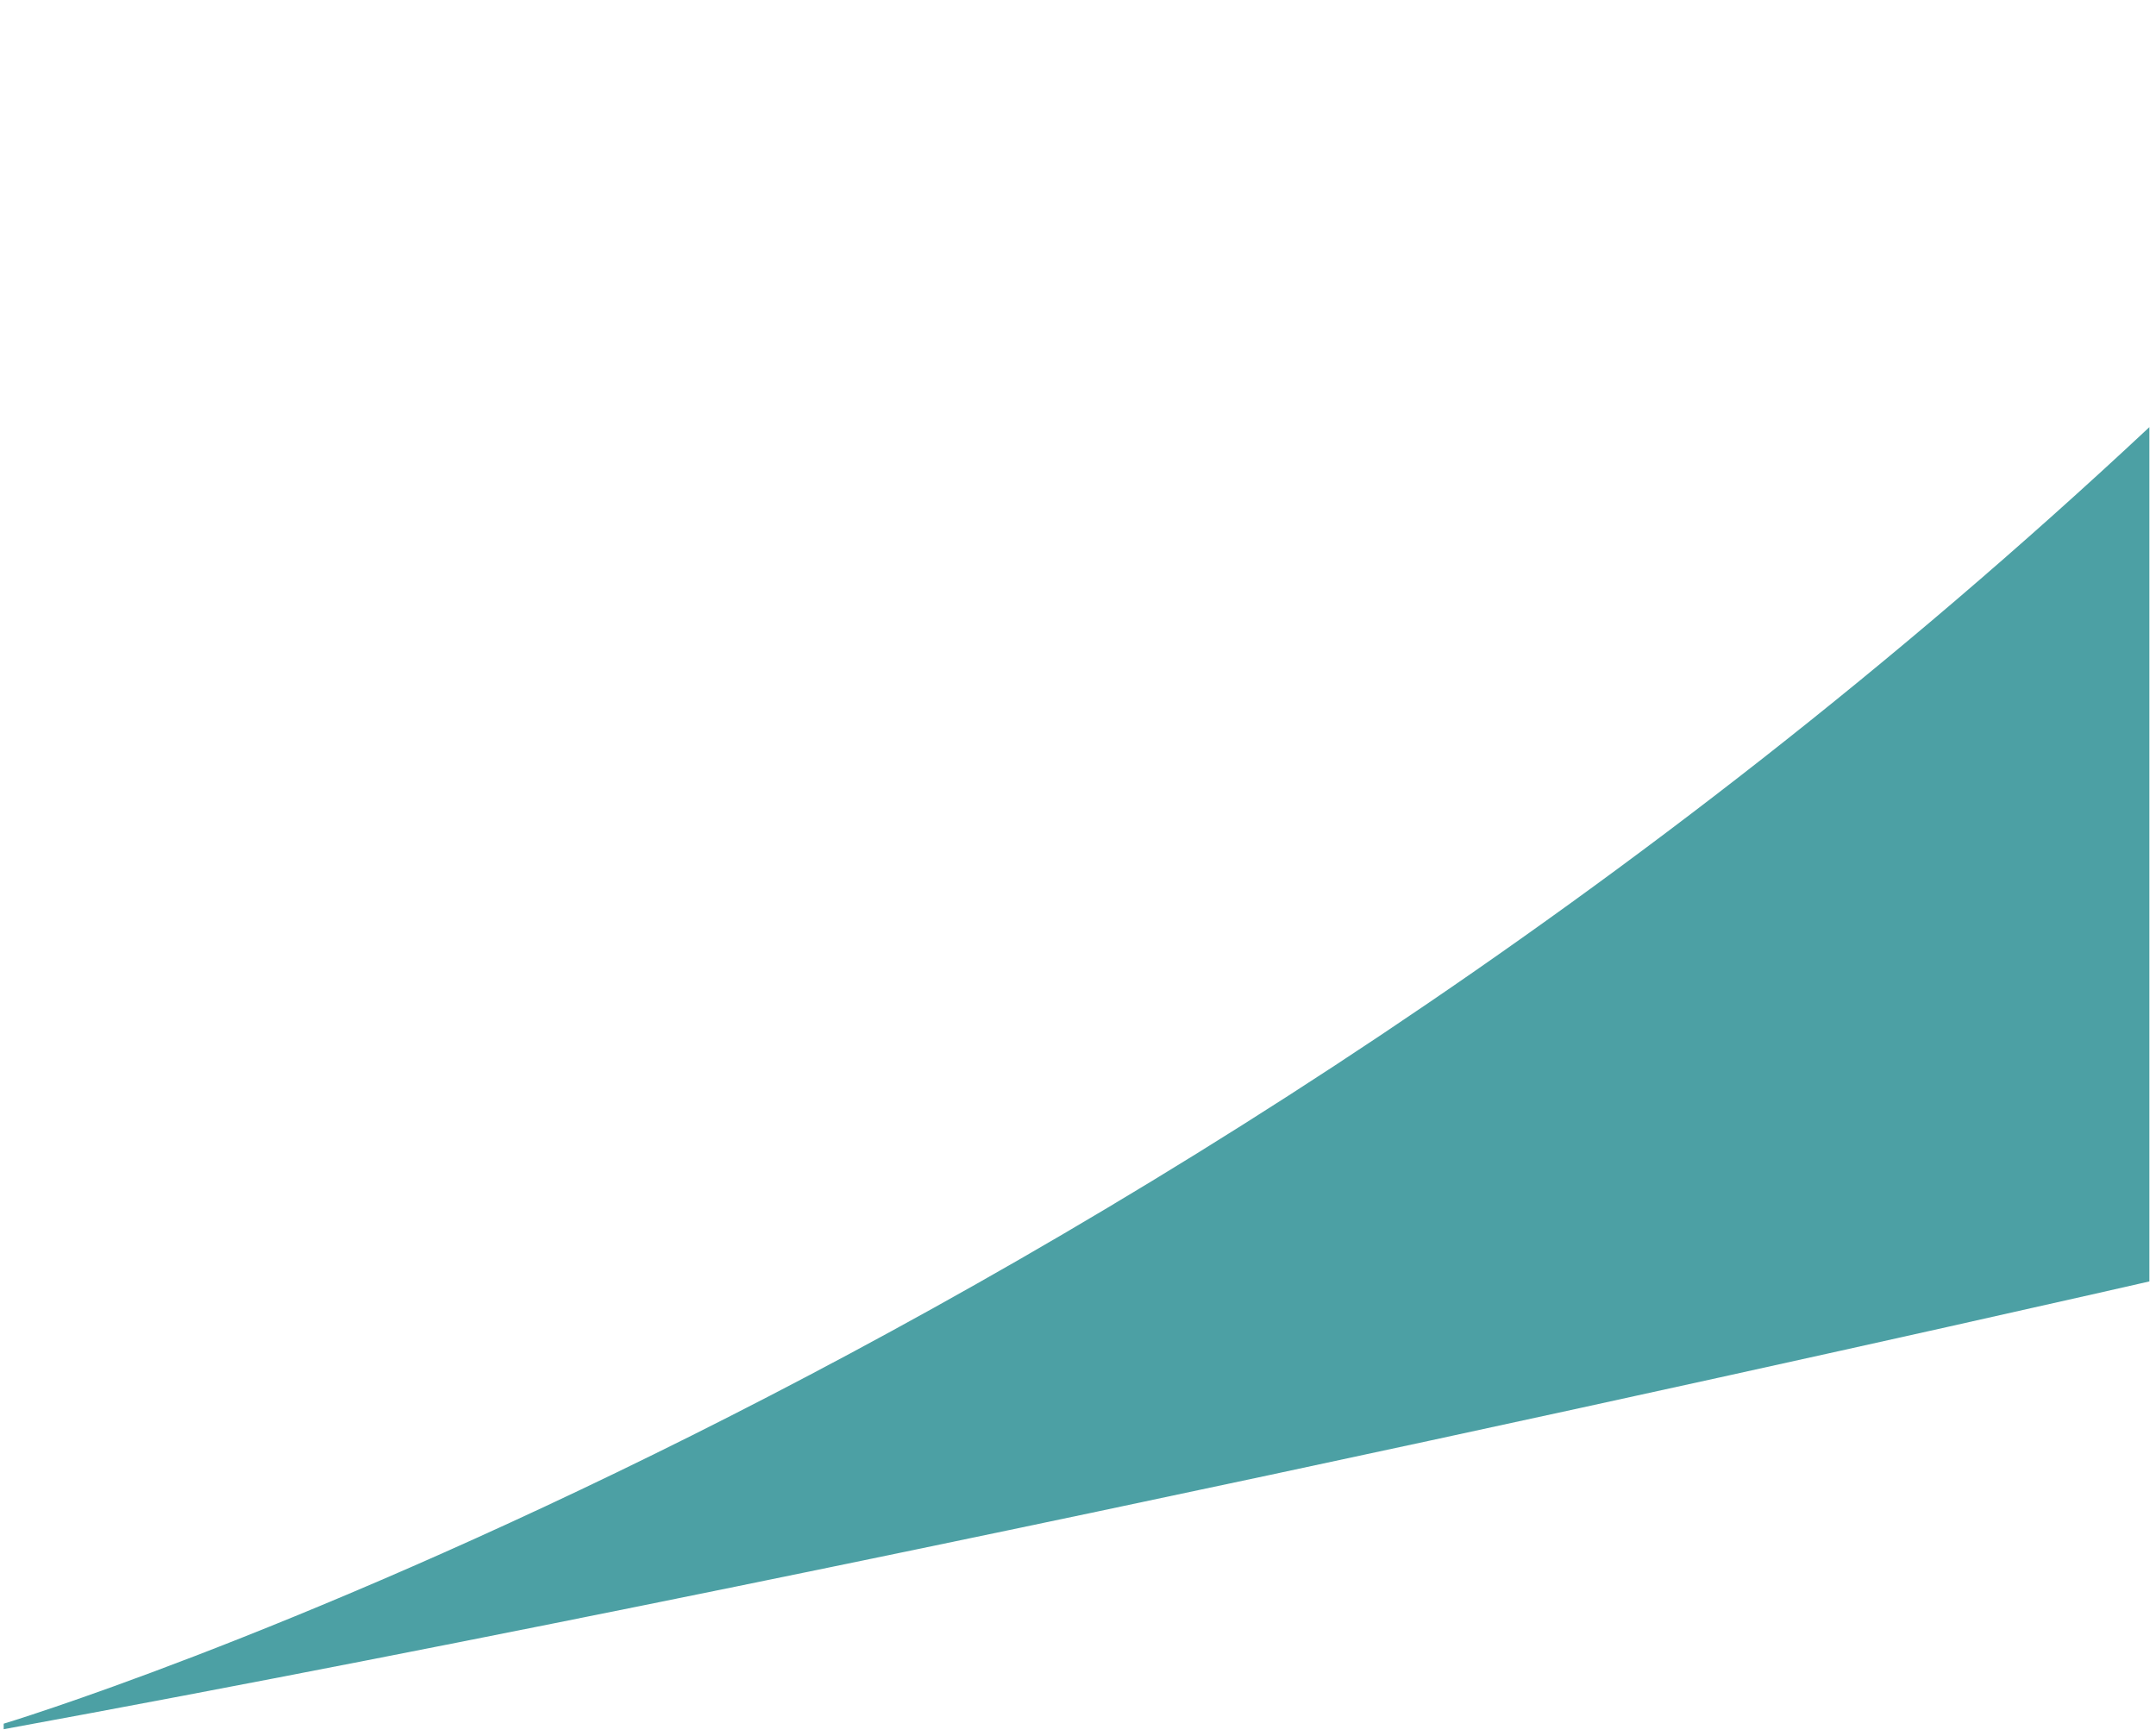 <svg xmlns="http://www.w3.org/2000/svg" width="585" height="471" viewBox="0 0 585 471"><path fill="#4CA0A4" fill-rule="evenodd" d="M1,467.7 C1,467.7 304.7,376.5 583.2,115.9 L583.2,347.7 C583.2,347.7 256.6,422.4 1,469.2 L1,467.7 Z"/></svg>